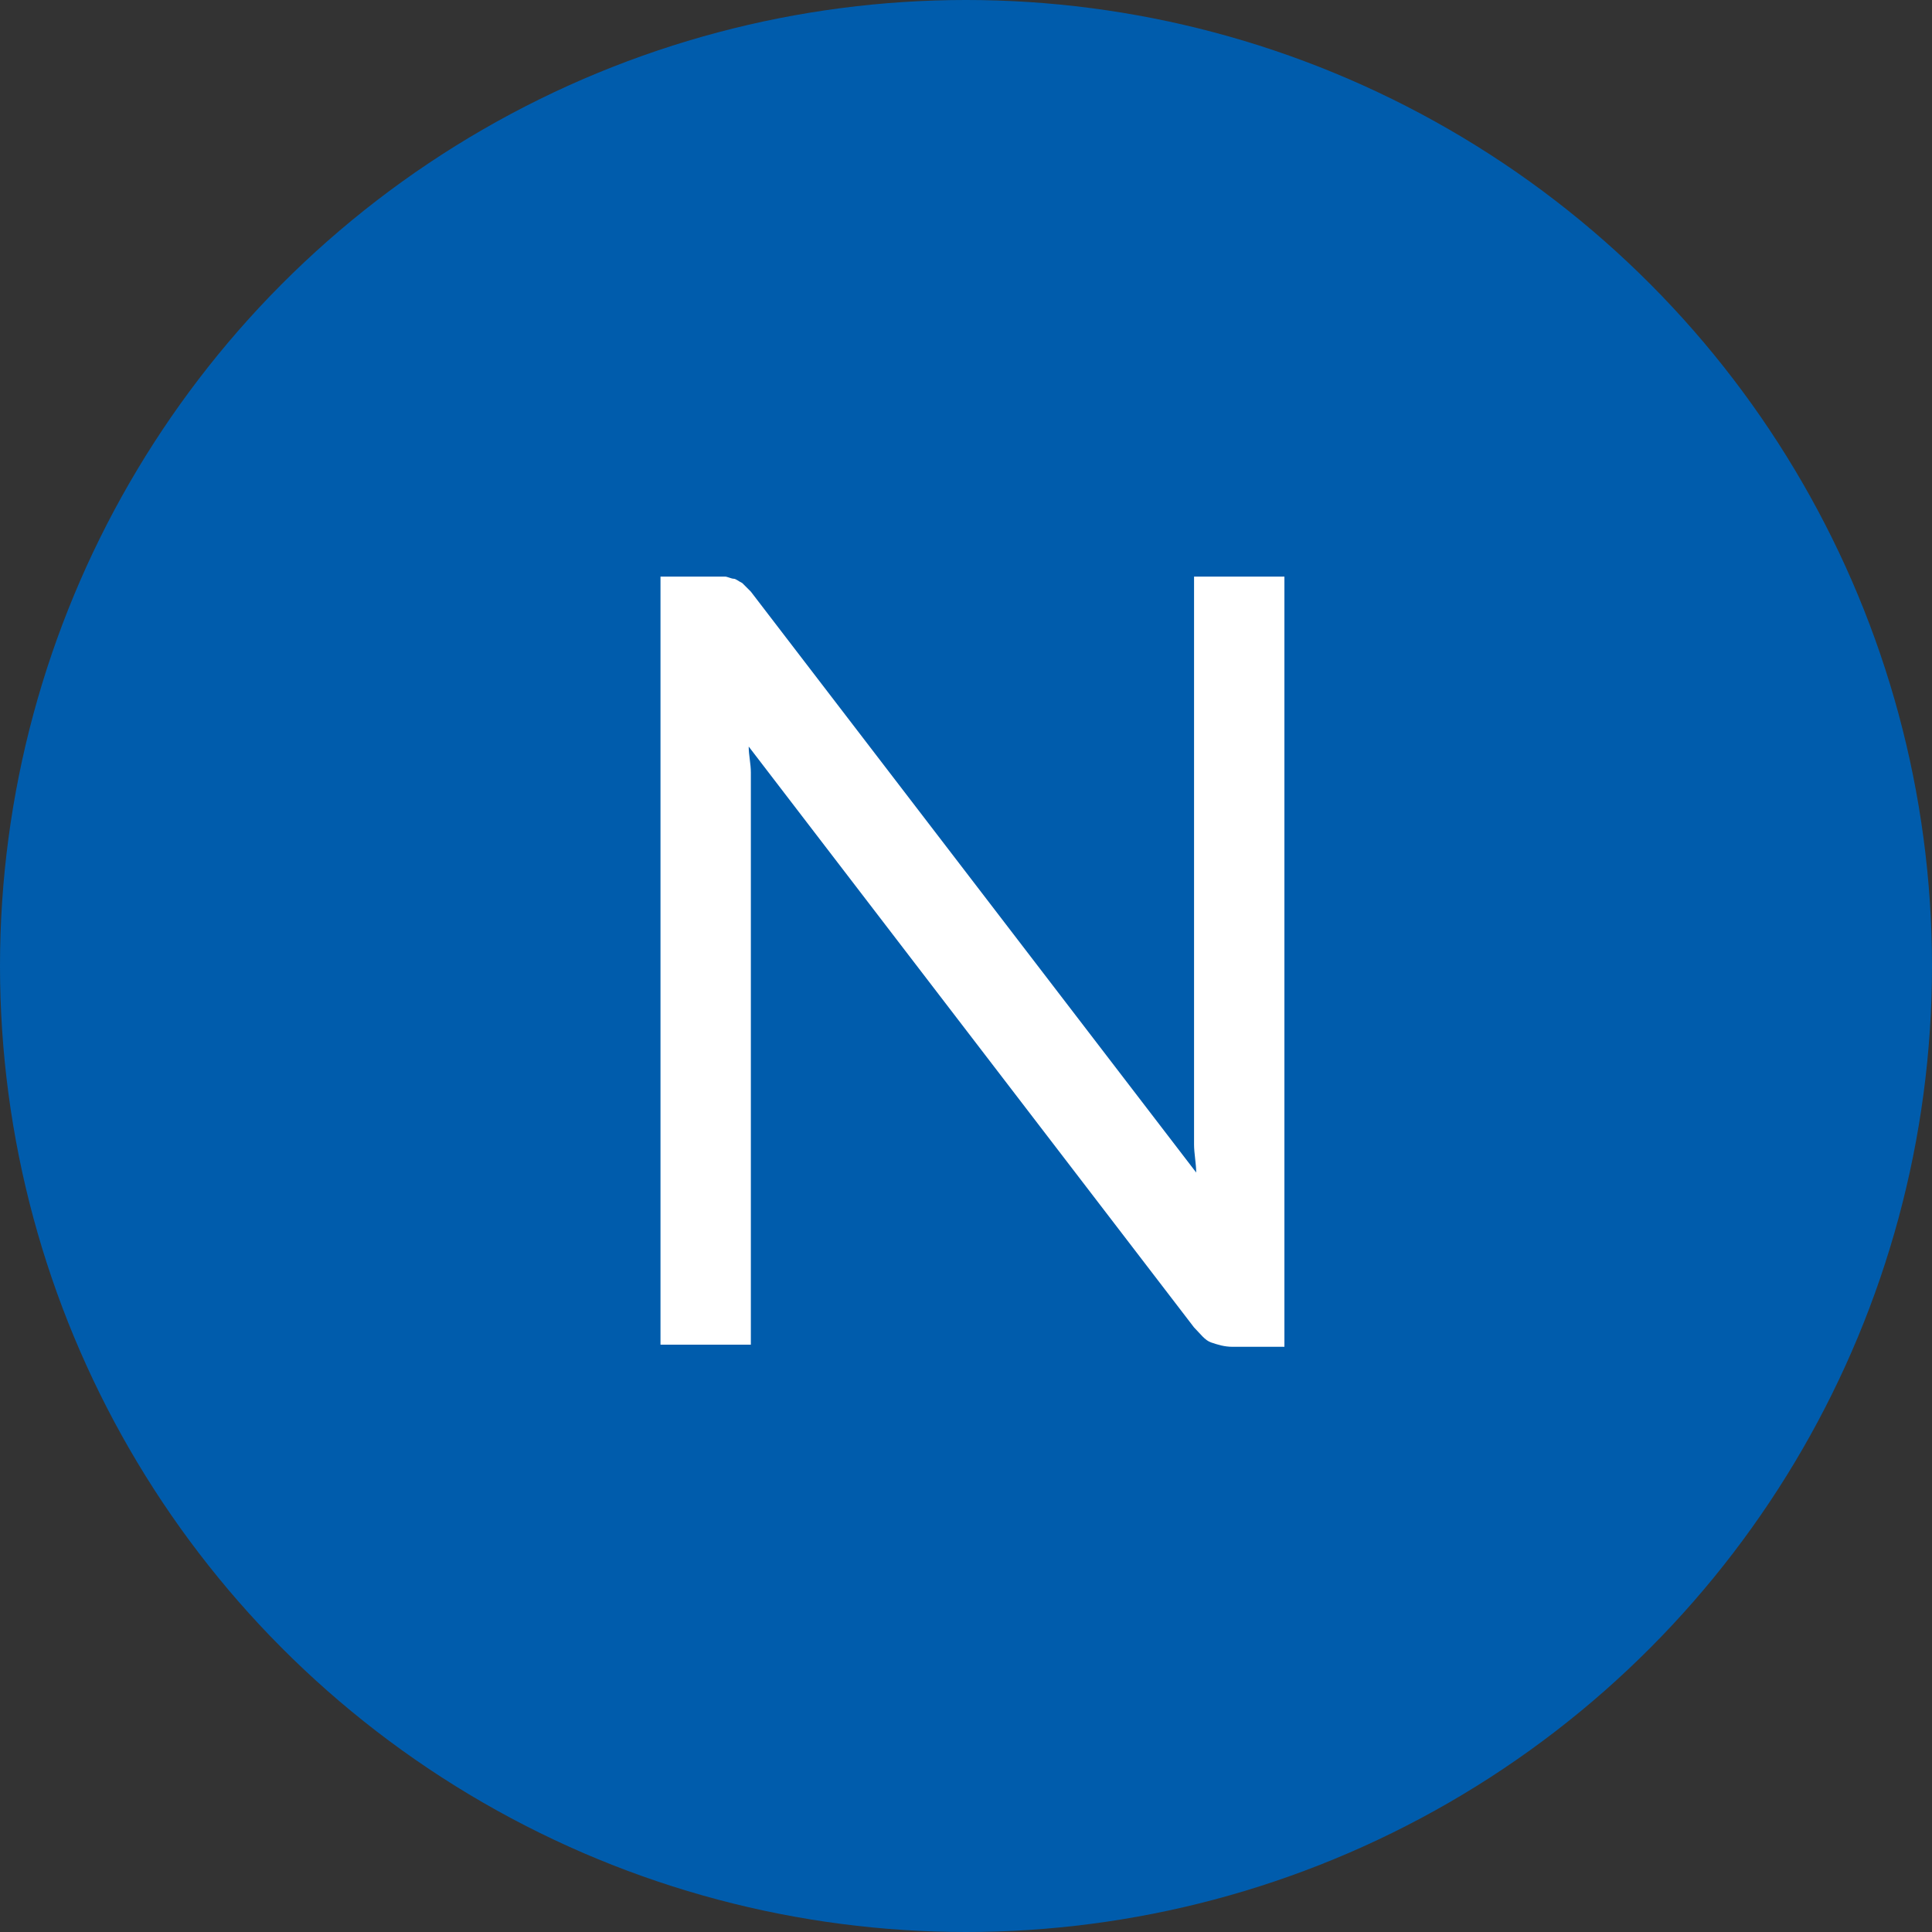<?xml version="1.0" encoding="utf-8"?>
<!-- Generator: Adobe Illustrator 27.0.0, SVG Export Plug-In . SVG Version: 6.00 Build 0)  -->
<svg version="1.1" id="Group_6101" xmlns="http://www.w3.org/2000/svg" xmlns:xlink="http://www.w3.org/1999/xlink" x="0px" y="0px"
	 viewBox="0 0 89.8 89.8" style="enable-background:new 0 0 89.8 89.8;" xml:space="preserve">
<rect x="0" y="0" width="89.8" height="89.8" fill="#333333" stroke="none"/>
<style type="text/css">
	.st0{fill:#005CAC;}
	.st1{enable-background:new    ;}
	.st2{fill:#FFFFFF;}
</style>
<ellipse id="Ellipse_216" class="st0" cx="44.9" cy="44.9" rx="44.9" ry="44.9"/>
<g class="st1">
	<path class="st2" d="M59.7,26.8v35.8h-2.4c-0.4,0-0.7-0.1-1-0.2c-0.3-0.1-0.5-0.4-0.8-0.7l-20.7-27c0,0.4,0.1,0.8,0.1,1.2
		c0,0.4,0,0.8,0,1.1v25.5h-4.2V26.8h2.5c0.2,0,0.4,0,0.5,0c0.1,0,0.3,0.1,0.4,0.1s0.2,0.1,0.4,0.2c0.1,0.1,0.2,0.2,0.4,0.4l20.7,27
		c0-0.4-0.1-0.9-0.1-1.3s0-0.8,0-1.2V26.8H59.7z"/>
</g>
</svg>
